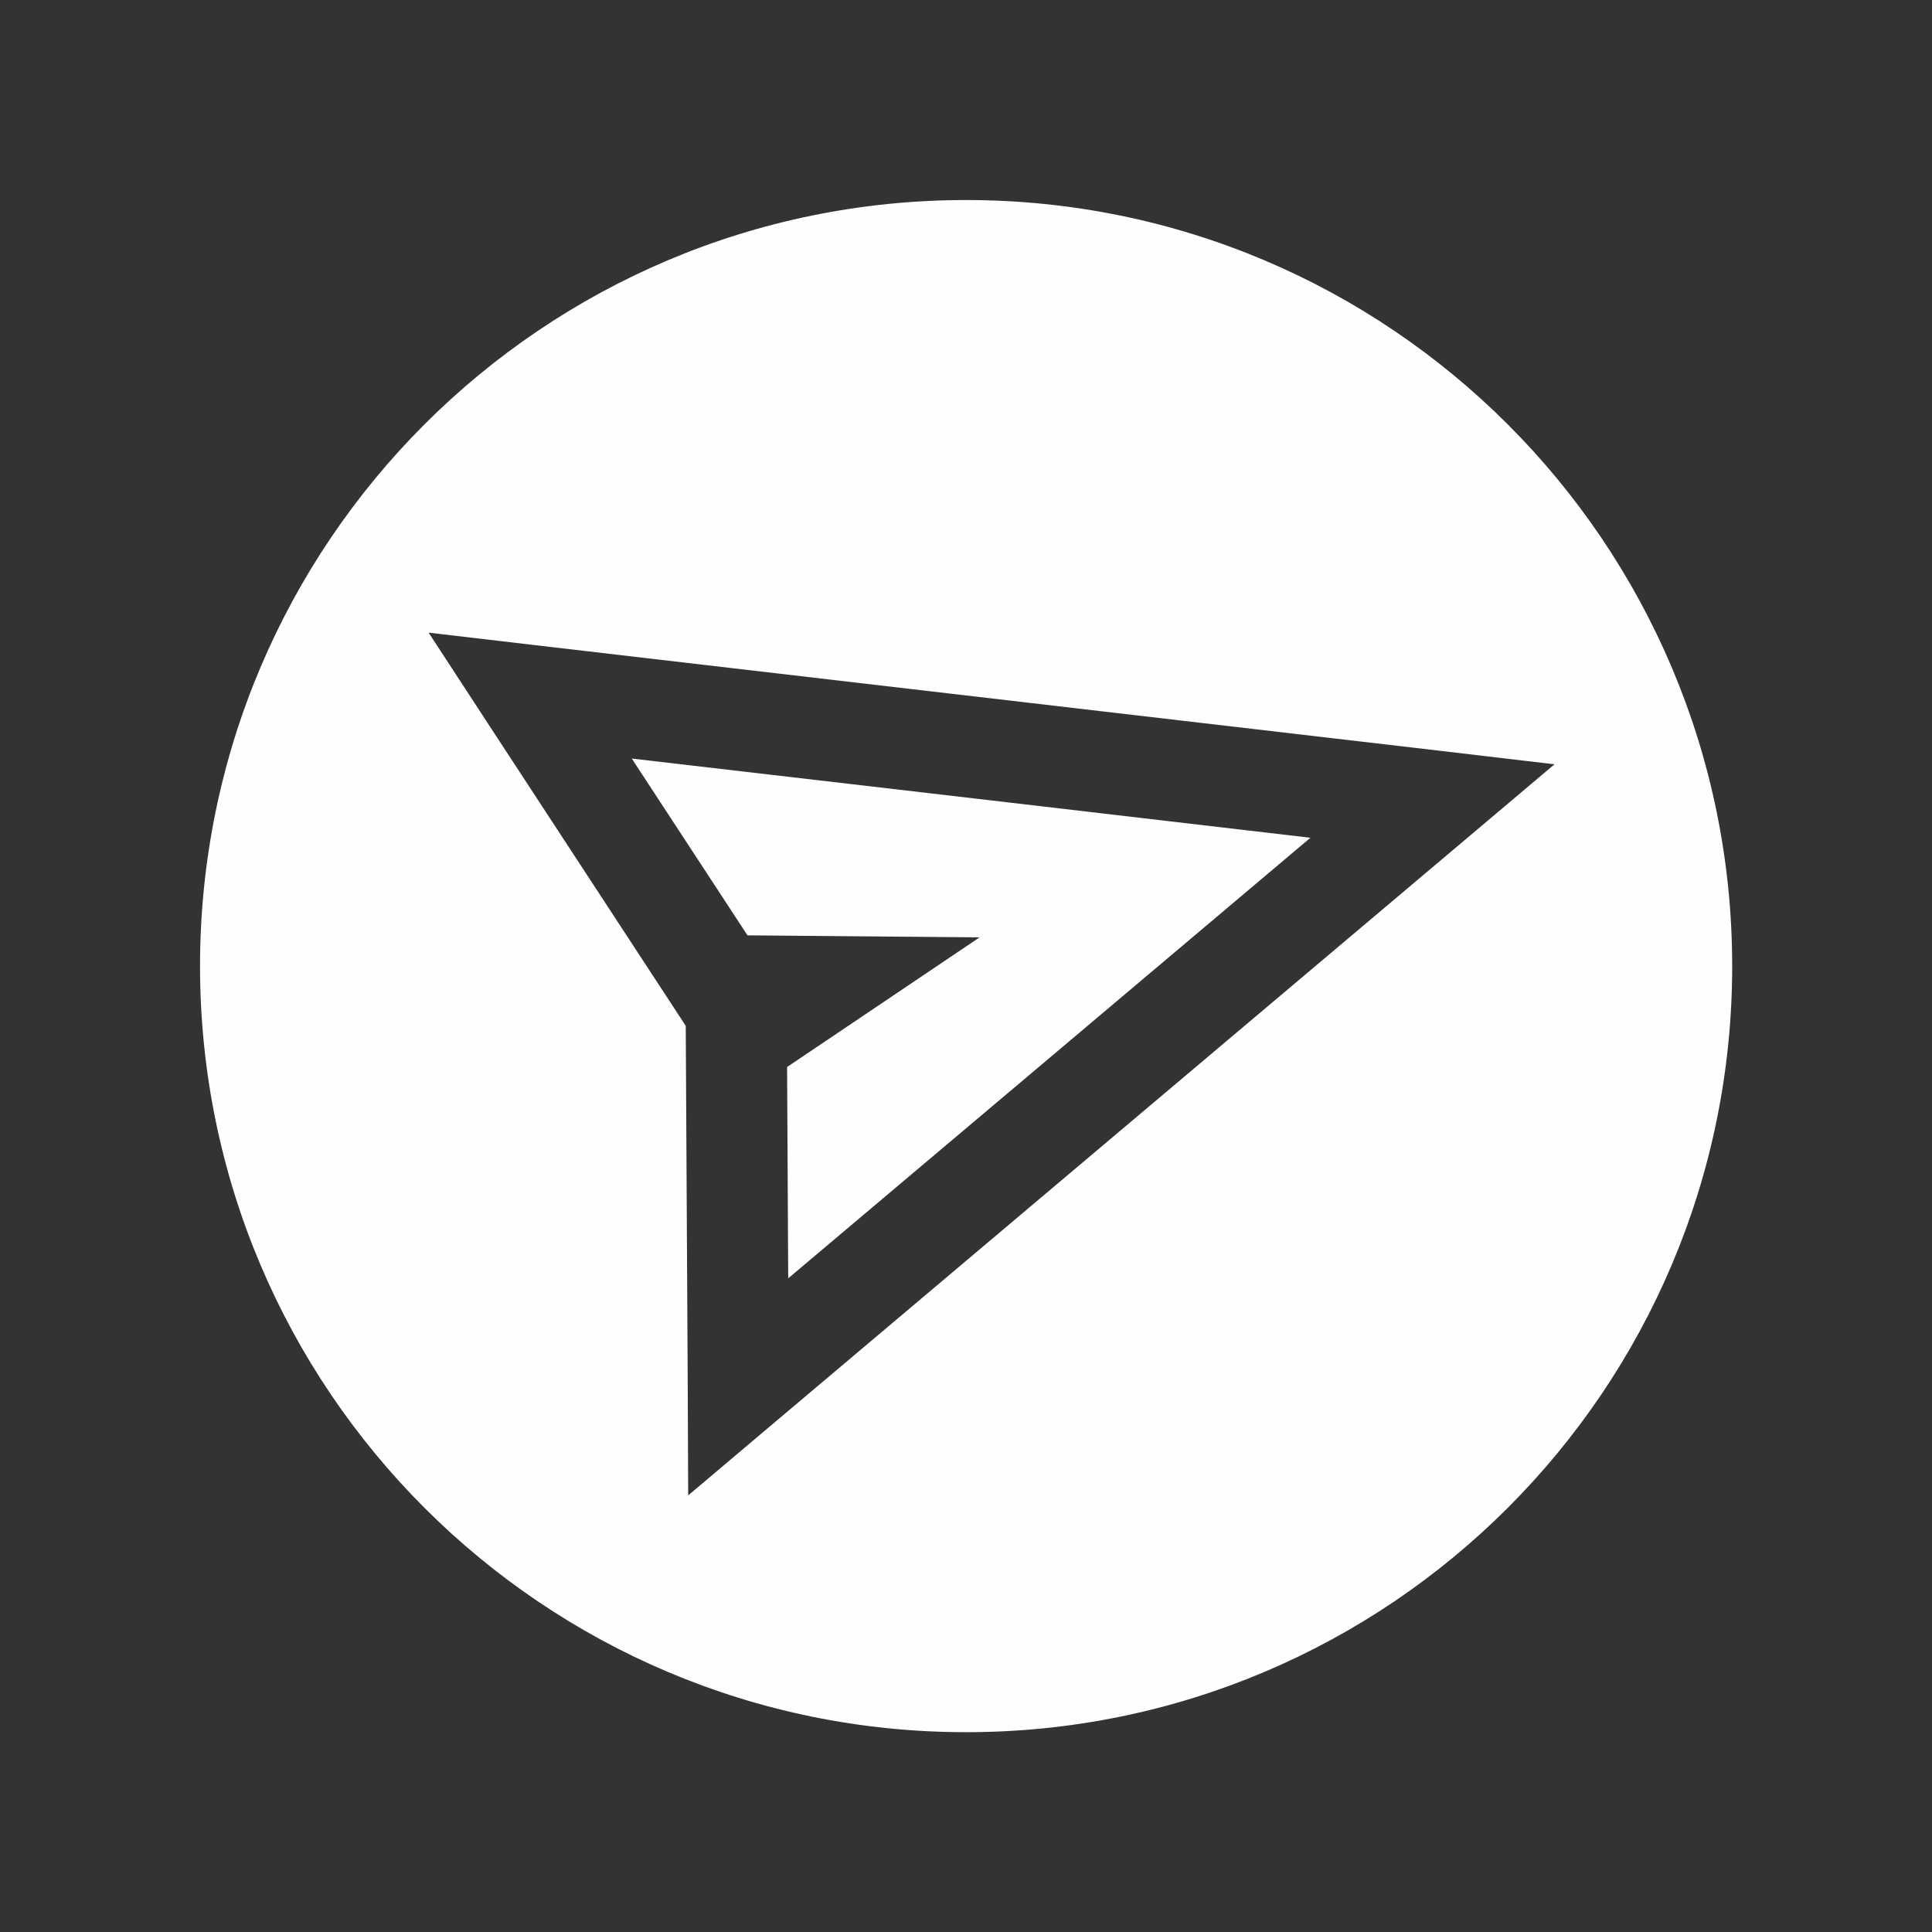 <?php xml version="1.0" encoding="UTF-8"?>
<!DOCTYPE svg PUBLIC "-//W3C//DTD SVG 1.0//EN" "http://www.w3.org/TR/2001/REC-SVG-20010904/DTD/svg10.dtd">
<!-- Creator: CorelDRAW X7 -->
<svg xmlns="http://www.w3.org/2000/svg" xml:space="preserve" width="100%" height="100%" version="1.0" style="shape-rendering:geometricPrecision; text-rendering:geometricPrecision; image-rendering:optimizeQuality; fill-rule:evenodd; clip-rule:evenodd"
viewBox="0 0 8731 8731"
 xmlns:xlink="http://www.w3.org/1999/xlink">
 <rect x="0" y="0" width="8731" height="8731" fill="#333333" stroke="none"/>
 <defs>
  <style type="text/css">
   <![CDATA[
    .fil0 {fill:#FEFEFE}
   ]]>
  </style>
 </defs>
 <g id="Слой_x0020_1">
  <path class="fil0" d="M4366 904c1912,0 3462,1550 3462,3462 0,1912 -1550,3462 -3462,3462 -1912,0 -3462,-1550 -3462,-3462 0,-1912 1550,-3462 3462,-3462zm2255 2891l-1568 1323 -1569 1324 -374 316 -2 -489 -9 -1633 -895 -1368 -267 -409 485 57 2039 238 2039 238 525 62 -404 341zm-3243 432l1049 9 -870 586 5 955 1195 -1008 1165 -983 -1513 -177 -1554 -181 523 799z"/>
 </g>
</svg>
